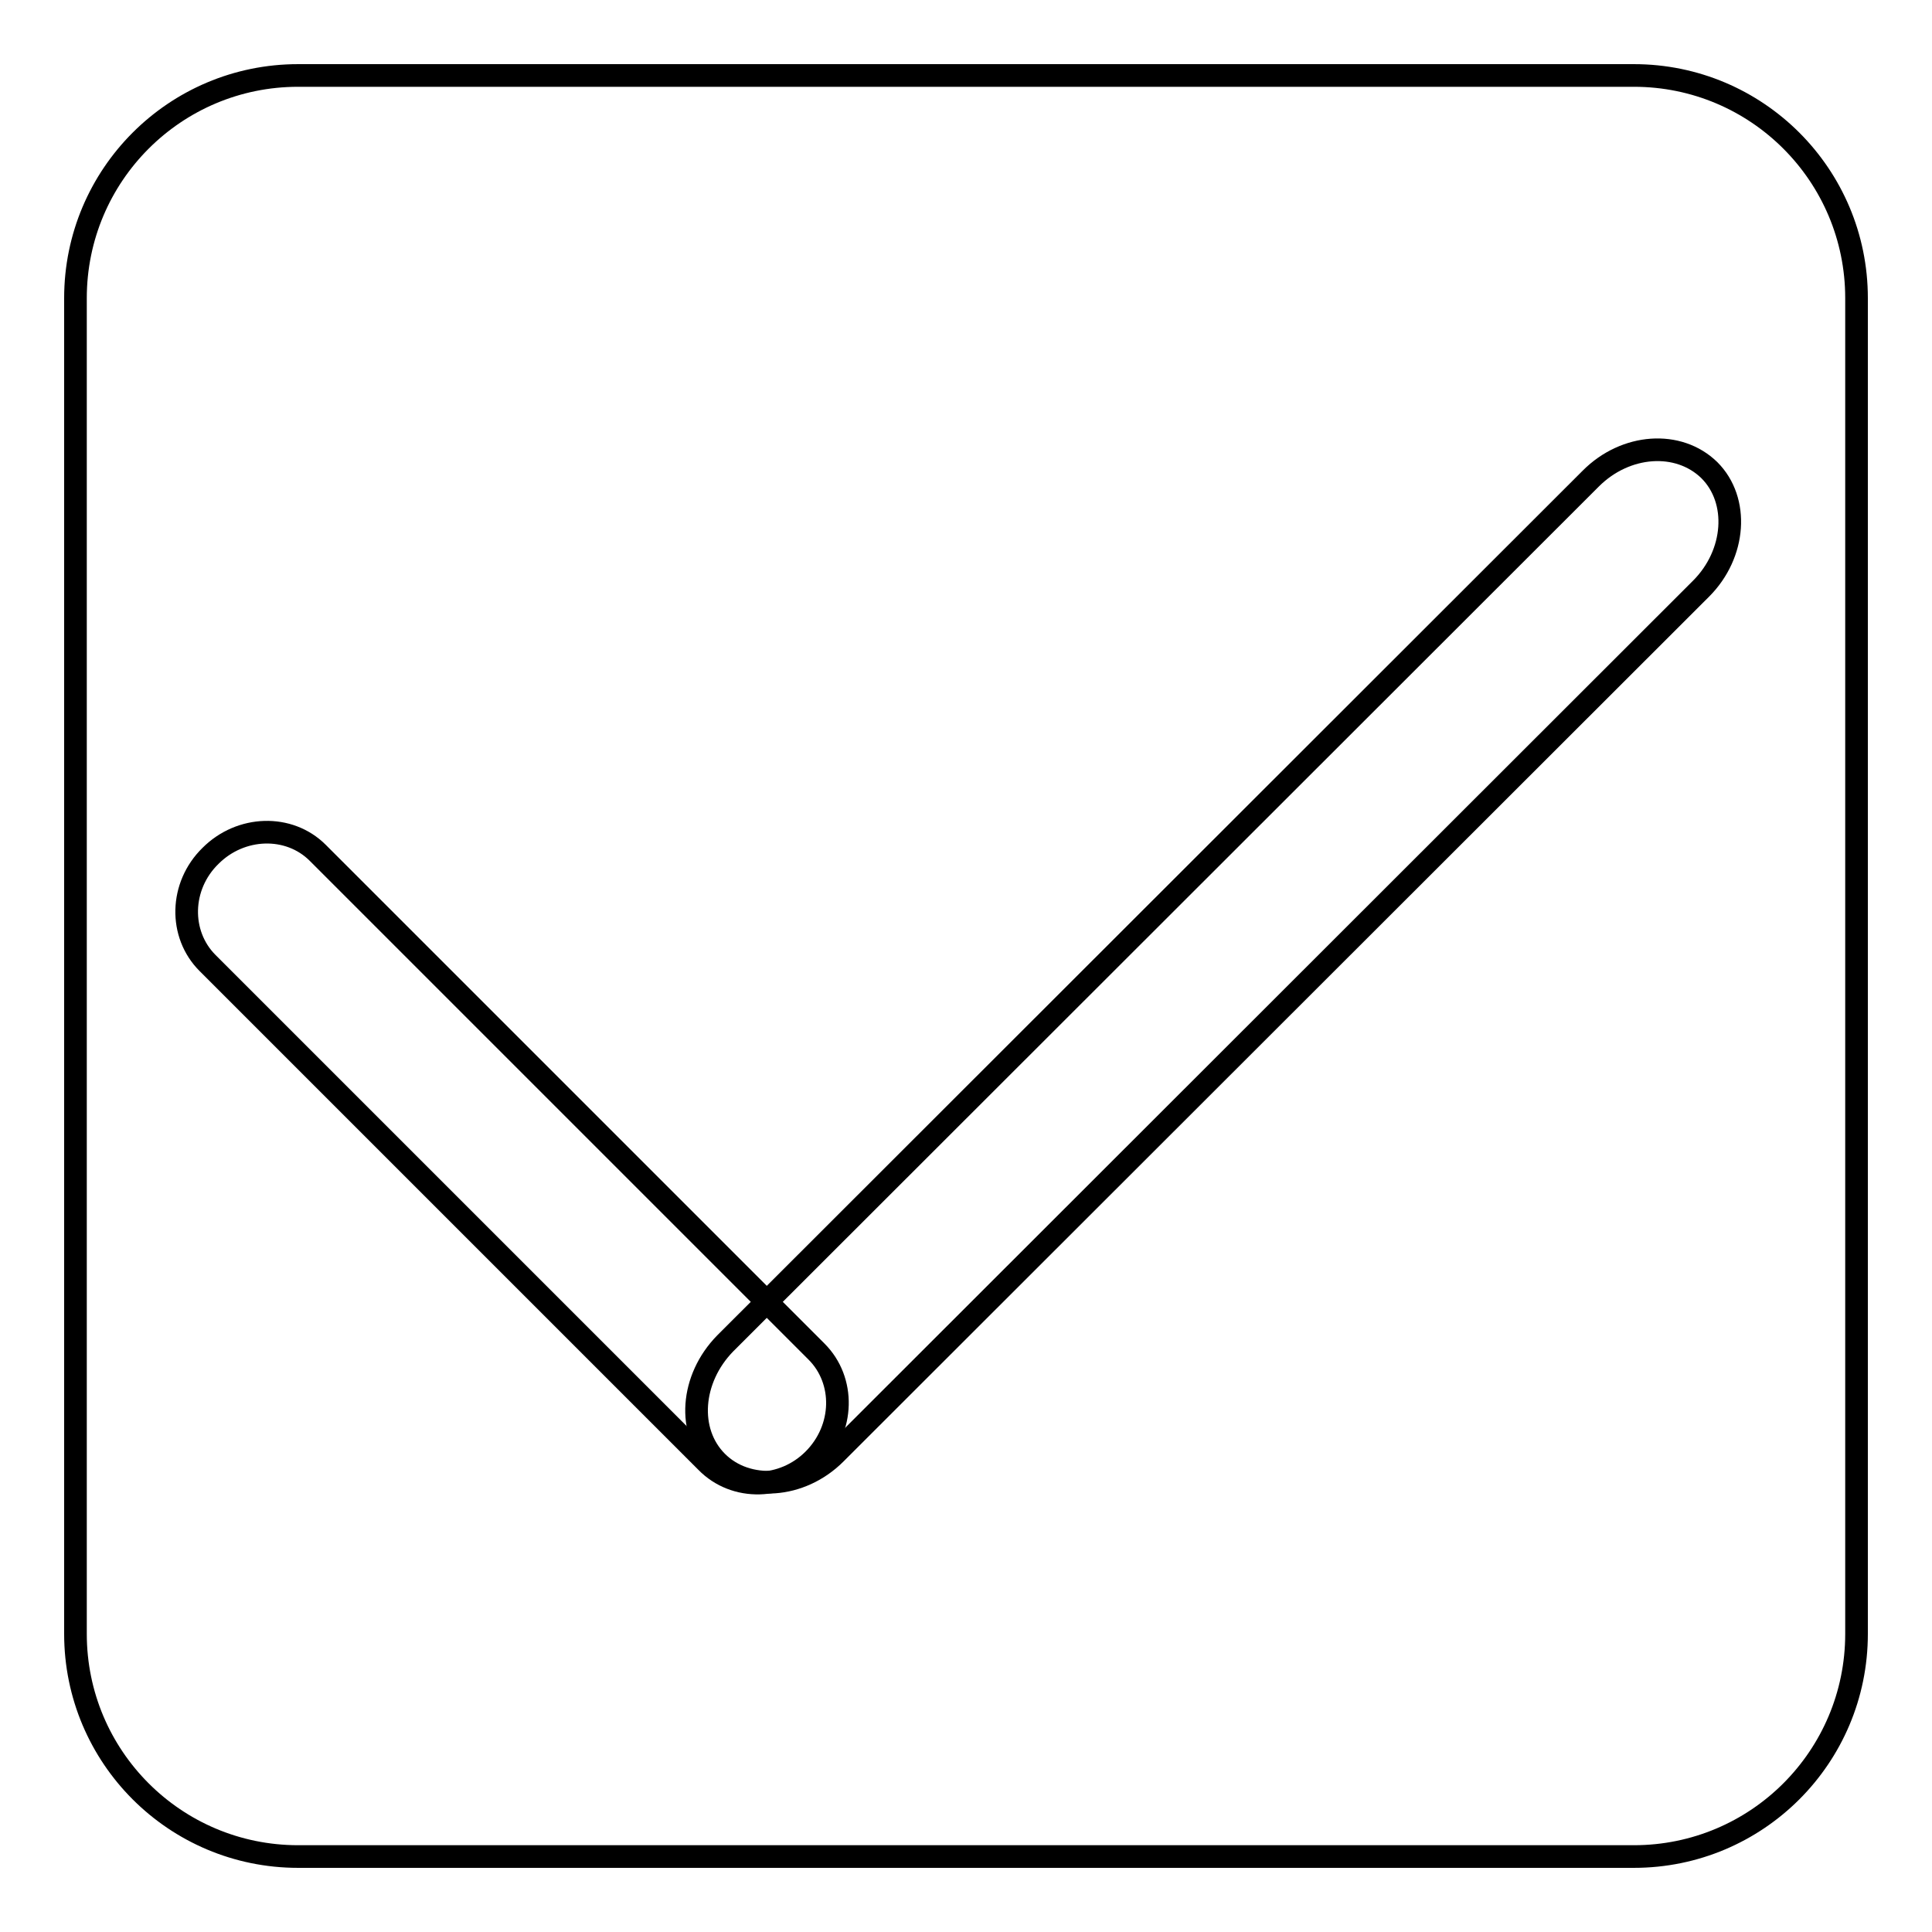 <?xml version="1.0" encoding="utf-8"?>
<!-- Svg Vector Icons : http://www.onlinewebfonts.com/icon -->
<!DOCTYPE svg PUBLIC "-//W3C//DTD SVG 1.1//EN" "http://www.w3.org/Graphics/SVG/1.1/DTD/svg11.dtd">
<svg version="1.1" xmlns="http://www.w3.org/2000/svg" xmlns:xlink="http://www.w3.org/1999/xlink" x="0px" y="0px" viewBox="0 0 256 256" enable-background="new 0 0 256 256" xml:space="preserve">
<g><g><path stroke-width="3" fill-opacity="0" stroke="#000000"  d="M246,216.5c0,16.3-13.2,29.5-29.5,29.5h-177C23.2,246,10,232.8,10,216.5v-177C10,23.2,23.2,10,39.5,10h177c16.3,0,29.5,13.2,29.5,29.5V216.5z"/><path stroke-width="3" fill-opacity="0" stroke="#000000"  d="M108.2,179.1c3.8,3.8,3.7,10.2-0.4,14.3l0,0c-4,4-10.4,4.2-14.2,0.3l-66.1-66.1c-3.8-3.8-3.7-10.2,0.4-14.2l0,0c4-4,10.4-4.2,14.2-0.4L108.2,179.1z"/><path stroke-width="3" fill-opacity="0" stroke="#000000"  d="M110.7,192.6c-4.6,4.6-11.7,5.1-15.7,1.1l0,0c-4-4-3.5-11,1.1-15.7L210.8,63.4c4.6-4.6,11.6-5.1,15.7-1.1l0,0c4,4,3.5,11.1-1.1,15.7L110.7,192.6z"/></g></g>
</svg>